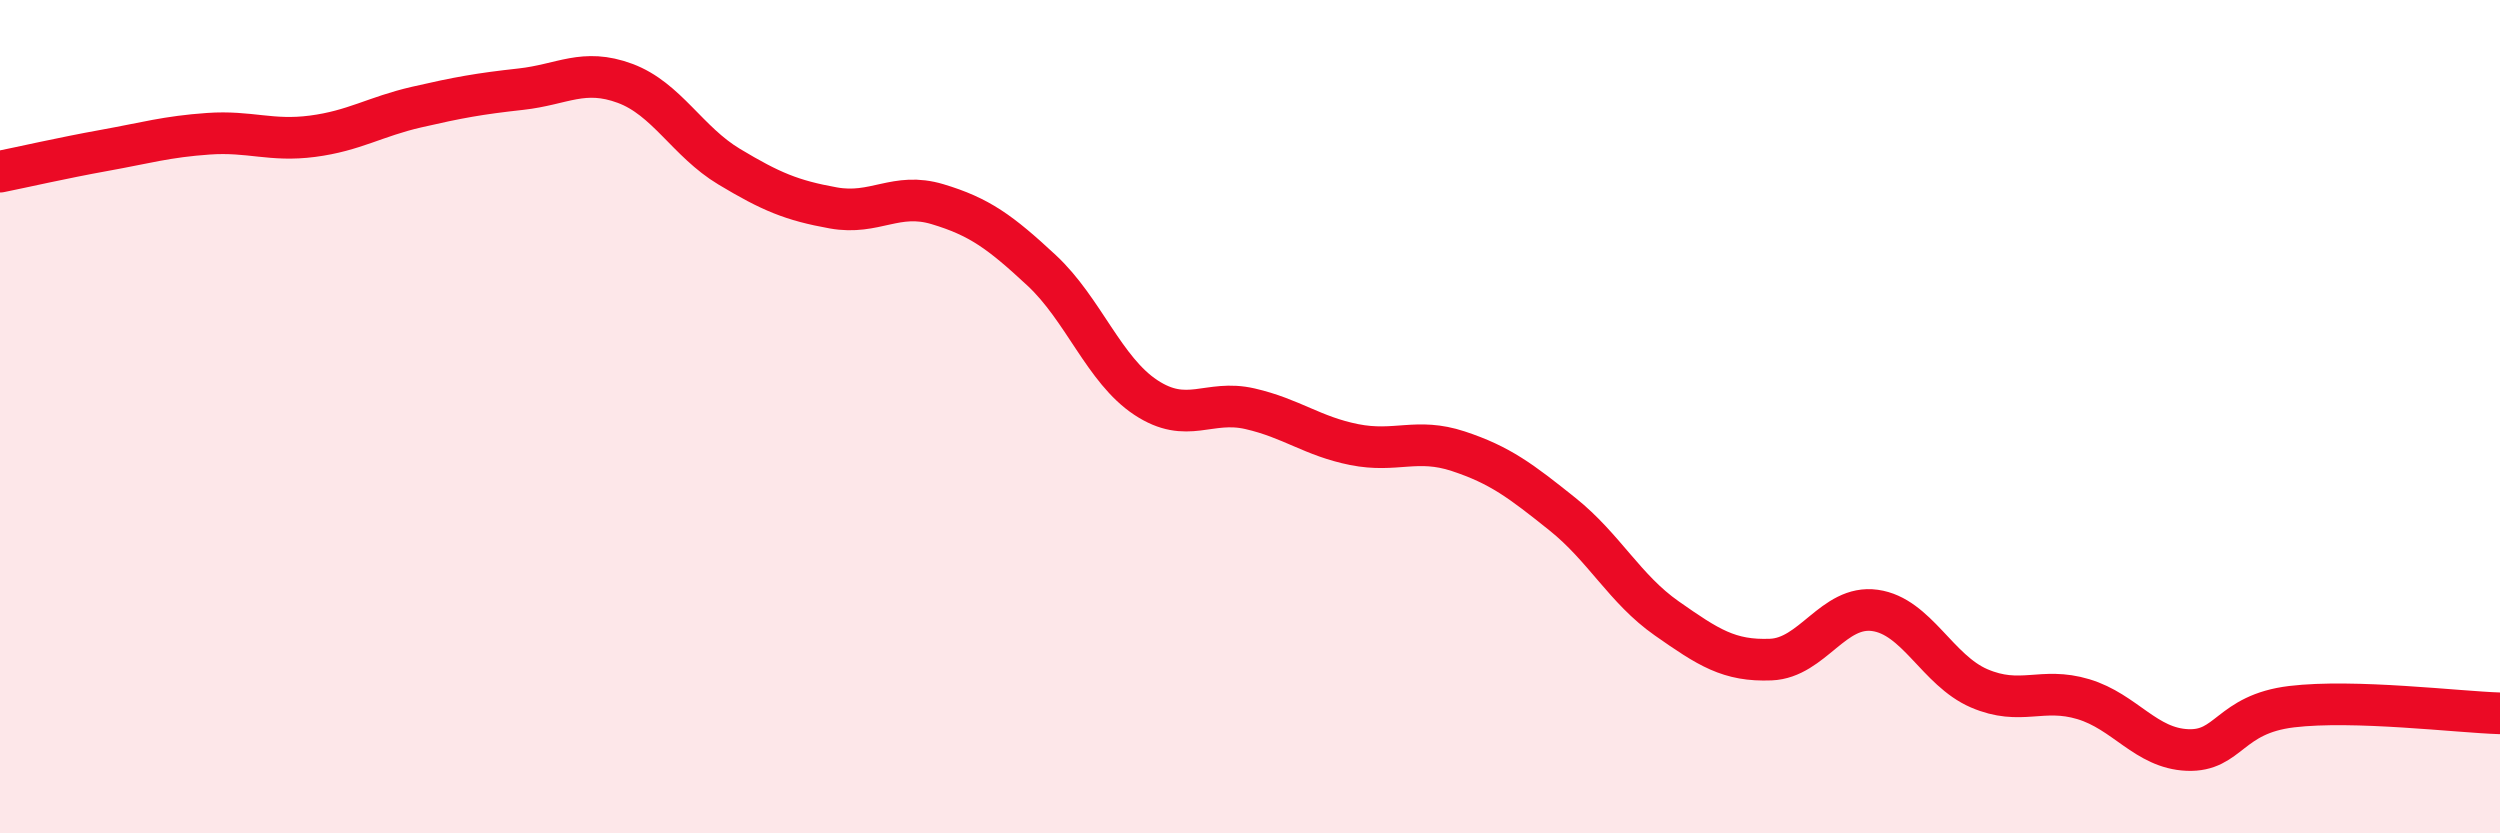 
    <svg width="60" height="20" viewBox="0 0 60 20" xmlns="http://www.w3.org/2000/svg">
      <path
        d="M 0,4.12 C 0.5,4.02 1.5,3.79 2.5,3.61 C 3.5,3.43 4,3.28 5,3.21 C 6,3.14 6.5,3.4 7.5,3.27 C 8.5,3.14 9,2.8 10,2.57 C 11,2.34 11.5,2.25 12.5,2.14 C 13.5,2.03 14,1.63 15,2 C 16,2.37 16.5,3.4 17.5,4 C 18.5,4.6 19,4.81 20,4.99 C 21,5.17 21.5,4.6 22.5,4.9 C 23.5,5.2 24,5.56 25,6.49 C 26,7.42 26.5,8.88 27.5,9.54 C 28.5,10.2 29,9.58 30,9.81 C 31,10.04 31.5,10.47 32.5,10.67 C 33.5,10.87 34,10.5 35,10.83 C 36,11.16 36.5,11.54 37.5,12.34 C 38.5,13.14 39,14.14 40,14.84 C 41,15.54 41.5,15.87 42.5,15.83 C 43.5,15.79 44,14.51 45,14.65 C 46,14.79 46.5,16.09 47.5,16.52 C 48.5,16.95 49,16.48 50,16.78 C 51,17.08 51.5,17.96 52.5,18 C 53.5,18.04 53.5,17.14 55,16.96 C 56.5,16.78 59,17.09 60,17.12L60 20L0 20Z"
        fill="#EB0A25"
        opacity="0.1"
        stroke-linecap="round"
        stroke-linejoin="round"
      />
      <path
        d="M 0,4.12 C 0.5,4.02 1.5,3.79 2.5,3.61 C 3.5,3.43 4,3.28 5,3.21 C 6,3.14 6.5,3.4 7.5,3.27 C 8.5,3.14 9,2.8 10,2.57 C 11,2.34 11.5,2.25 12.5,2.14 C 13.5,2.03 14,1.63 15,2 C 16,2.37 16.5,3.4 17.5,4 C 18.5,4.6 19,4.81 20,4.99 C 21,5.17 21.5,4.6 22.5,4.9 C 23.5,5.2 24,5.56 25,6.49 C 26,7.42 26.5,8.88 27.5,9.54 C 28.5,10.2 29,9.58 30,9.81 C 31,10.04 31.5,10.47 32.5,10.67 C 33.5,10.87 34,10.5 35,10.83 C 36,11.16 36.5,11.54 37.5,12.34 C 38.5,13.14 39,14.14 40,14.84 C 41,15.54 41.5,15.87 42.5,15.83 C 43.5,15.79 44,14.51 45,14.65 C 46,14.79 46.5,16.09 47.5,16.52 C 48.5,16.95 49,16.48 50,16.78 C 51,17.08 51.5,17.96 52.5,18 C 53.5,18.04 53.5,17.14 55,16.96 C 56.5,16.78 59,17.09 60,17.12"
        stroke="#EB0A25"
        stroke-width="1"
        fill="none"
        stroke-linecap="round"
        stroke-linejoin="round"
      />
    </svg>
  